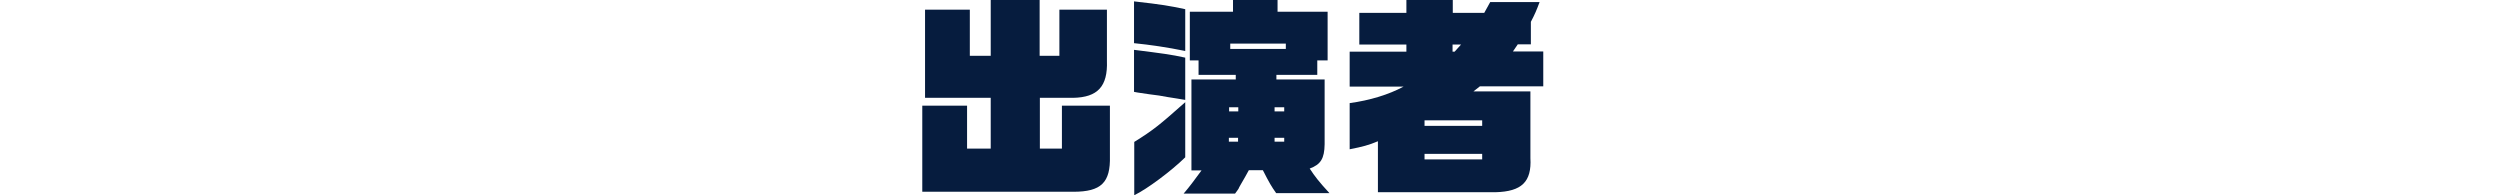 <?xml version="1.0" encoding="utf-8"?>
<!-- Generator: Adobe Illustrator 28.3.0, SVG Export Plug-In . SVG Version: 6.00 Build 0)  -->
<svg version="1.1" id="_レイヤー_2" xmlns="http://www.w3.org/2000/svg" xmlns:xlink="http://www.w3.org/1999/xlink" x="0px"
	 y="0px" viewBox="0 0 1088.6 85" style="enable-background:new 0 0 1088.6 85;" xml:space="preserve">
<style type="text/css">
	.st0{fill:#061C3E;}
</style>
<g>
	<path class="st0" d="M401.5,46h19.6v18.7h10.3V42.6h-28.6V4.2h19.5v20.1h9.1V0h21.3v24.3h8.6V4.2H482v22.3
		c0.4,11.1-4,15.9-14.7,16.1h-14.5v22.1h9.6V46h20.9v22c0.3,11.5-3.8,15.5-15.9,15.5h-65.8V46z"/>
	<path class="st0" d="M493.8,0.6C506.2,2,509,2.5,516.1,4v18.2c-7.8-1.6-15.3-2.7-22.3-3.4V0.6z M493.8,21.7
		c12.6,1.6,15.9,2,22.3,3.4v18.4c-1.7-0.3-3-0.5-3.6-0.6c-2.6-0.4-5.2-0.8-7.8-1.3c-2.9-0.4-5.7-0.7-8.6-1.2c-0.3,0-1.1-0.2-2.3-0.4
		V21.7z M493.9,61.8c8.5-5.3,10.9-7.3,22.2-17.3v24c-6,5.9-16.7,13.9-22.2,16.5V61.8z M518.8,74.1V34.6h19.3v-2h-16.2v-6.3h-3.8V5.1
		h18.8V0h19.4v5.1h21.8v21.2h-4.5v6.3h-17.8v2h21v28.2c-0.1,6.3-1.7,8.8-6.5,10.6c2.3,3.5,4,5.7,8.6,10.7h-23.2c-2-2.8-3-4.5-5.8-10
		h-6.1c-0.9,1.7-1.4,2.6-1.6,2.9c-1.6,2.8-2.7,4.6-2.9,5.2c-0.2,0.3-0.8,1.2-1.5,2.1h-22.4c2.9-3.4,4.1-5.1,7.8-10.1H518.8z
		 M535.2,48.5h4v-1.8h-4V48.5z M539.1,61.7V60h-4v1.7H539.1z M535.7,21.3h24.2V19h-24.2V21.3z M559.2,48.5v-1.8H555v1.8H559.2z
		 M559.2,61.7V60H555v1.7H559.2z"/>
	<path class="st0" d="M600,61.5c-4,1.7-6.7,2.4-12.3,3.5V44.9c8.8-1.2,17-3.7,23.5-7.2h-23.5V22.5h24.7v-3.1h-20.5V5.6h20.5V0h20.2
		v5.6h13.7l2.6-4.7h21.5c-1.3,3.5-2.1,5.4-3.8,8.6v9.8h-5.7l-2.1,3.1H672v15.2h-27.6l-2.8,2.2h24.8v29c0.6,10.4-3.8,14.6-15.2,14.9
		H600V61.5z M645.4,54.8v-2.4h-25.1v2.4H645.4z M645.4,69.4V67h-25.1v2.4H645.4z M633.4,22.5l2.8-3.1h-3.7v3.1H633.4z"/>
</g>
</svg>
